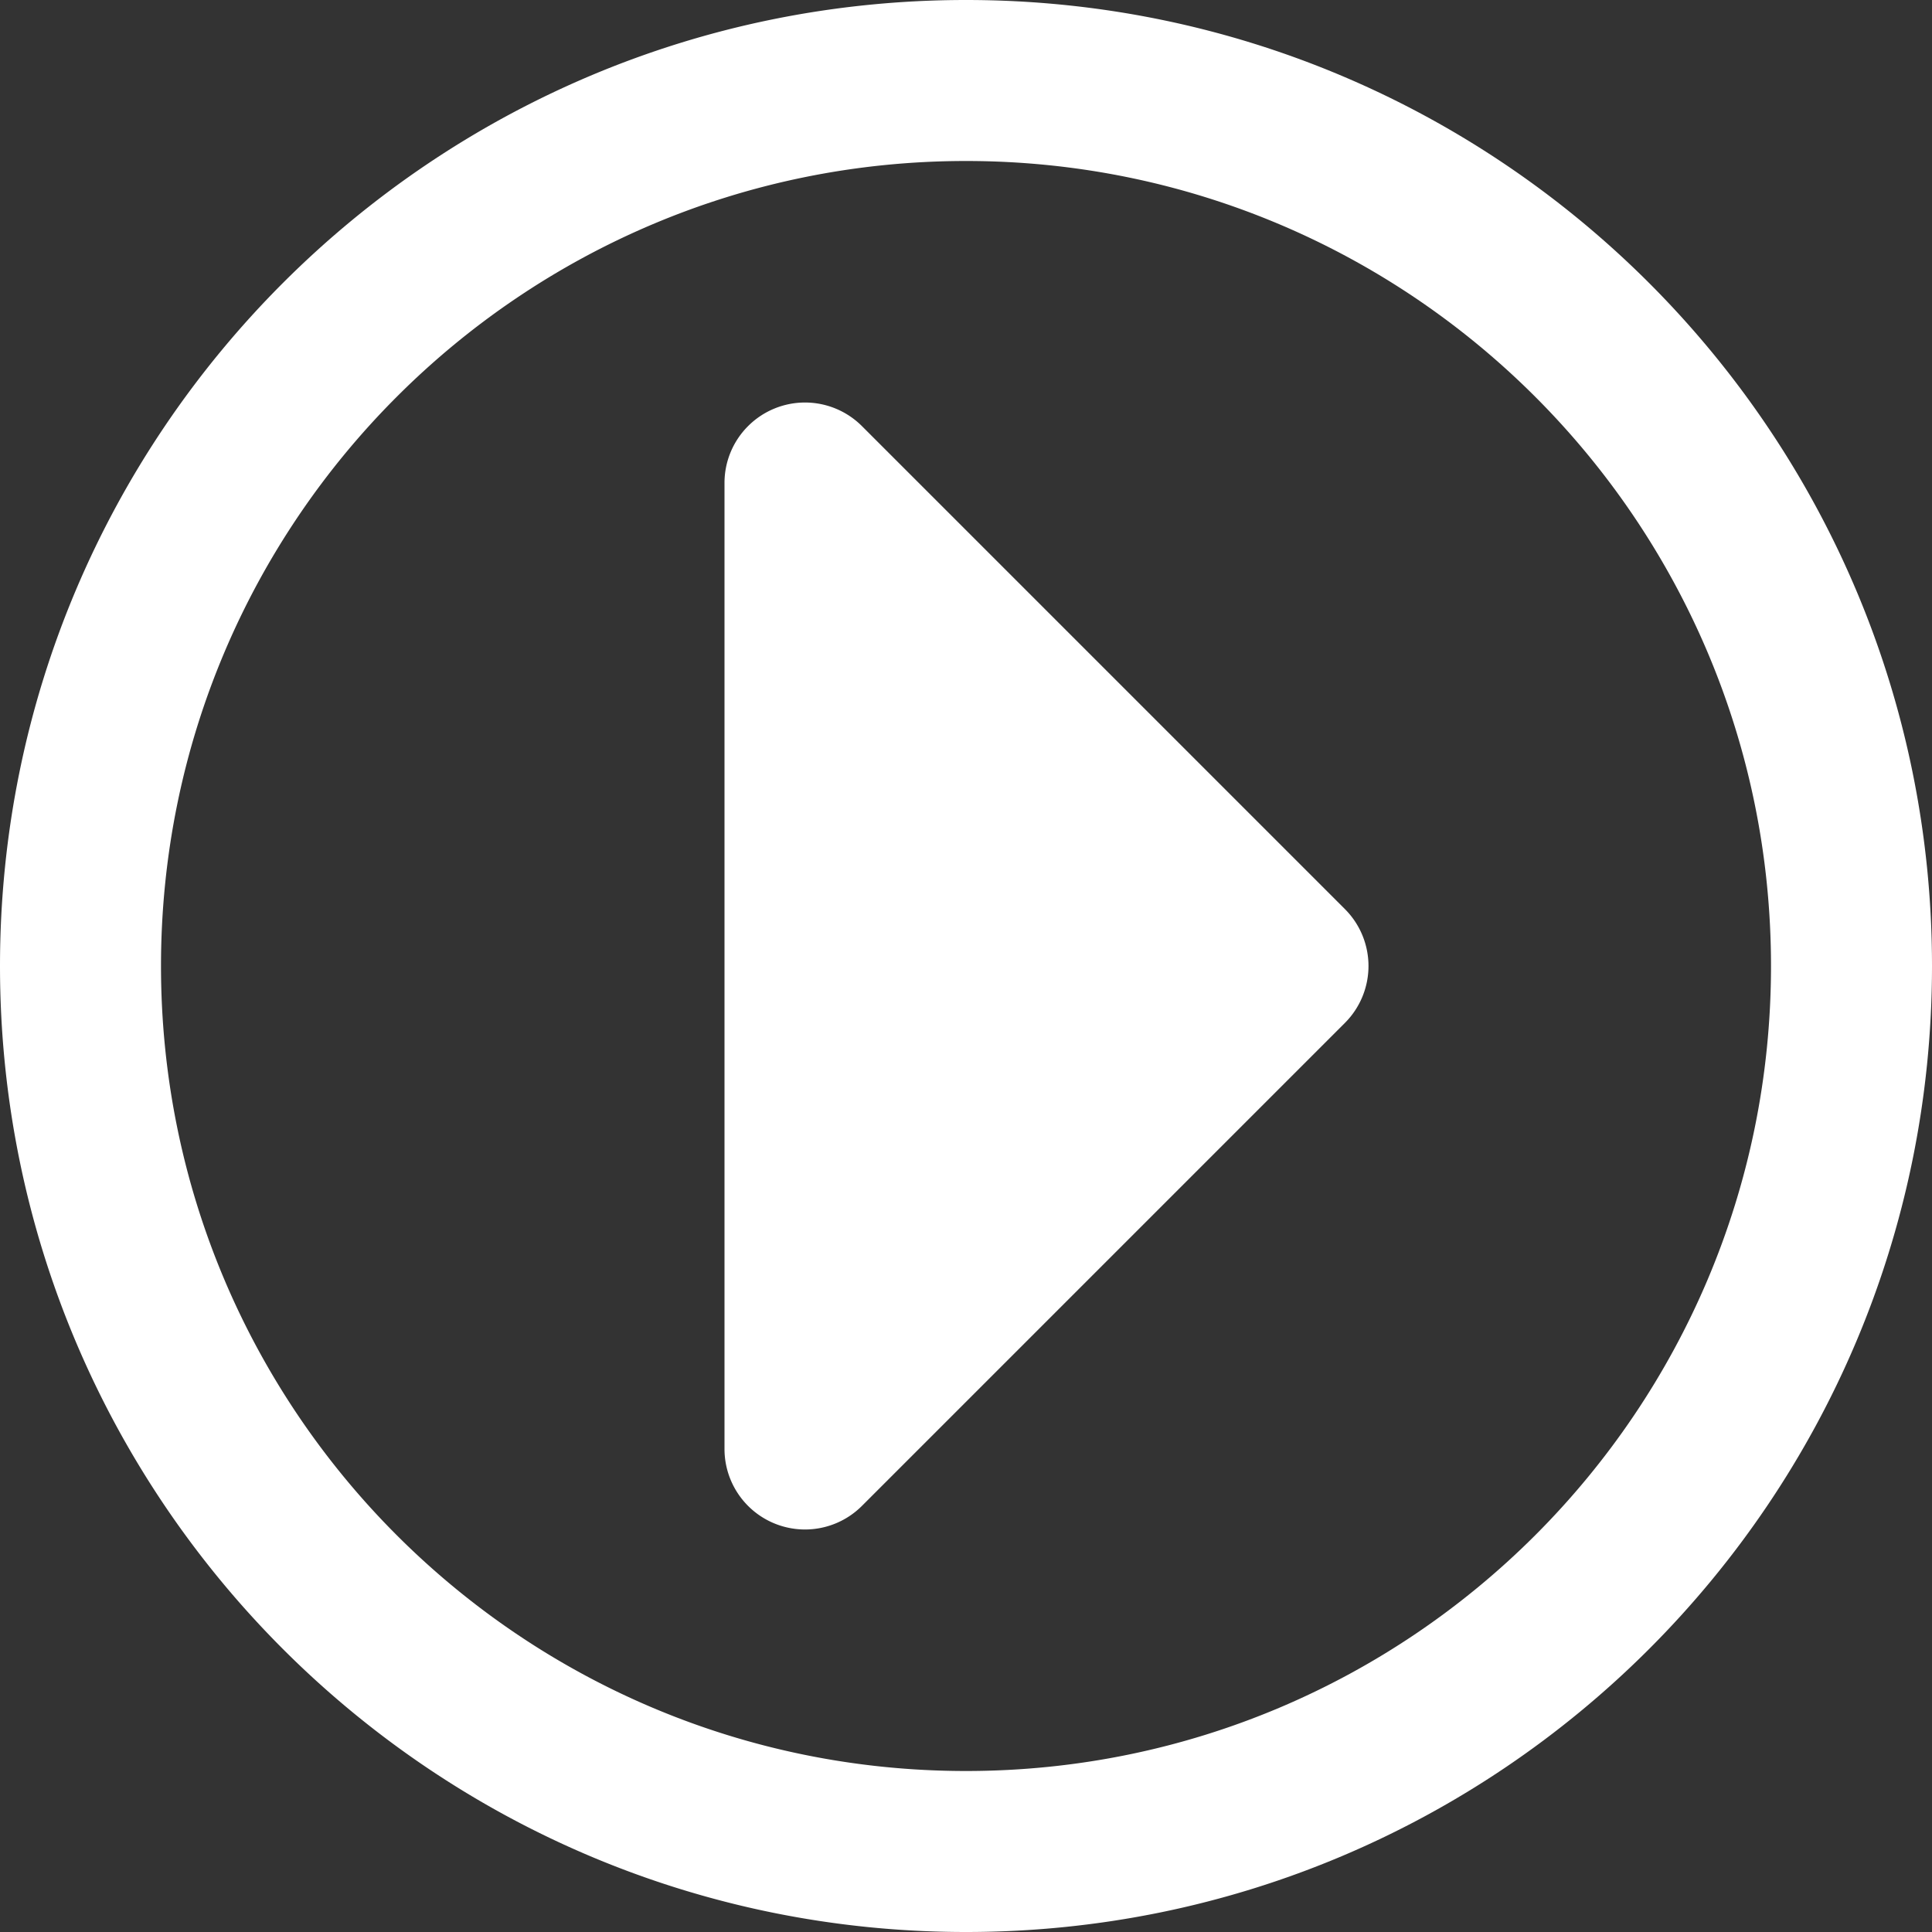 <svg xmlns="http://www.w3.org/2000/svg" width="24" height="24" fill="none"><rect width="100%" height="100%" fill="#333333" stroke="none"/><path fill="#fff" fill-rule="evenodd" d="M22 12c0 5.523-4.477 10-10 10S2 17.523 2 12 6.477 2 12 2s10 4.477 10 10zm2 0c0 6.627-5.373 12-12 12S0 18.627 0 12 5.373 0 12 0s12 5.373 12 12zM9.293 5.293A.997.997 0 0 0 9 6v12a1 1 0 0 0 1.707.707l6-6a1 1 0 0 0 0-1.414l-6-6a1 1 0 0 0-1.414 0z" clip-rule="evenodd"/></svg>